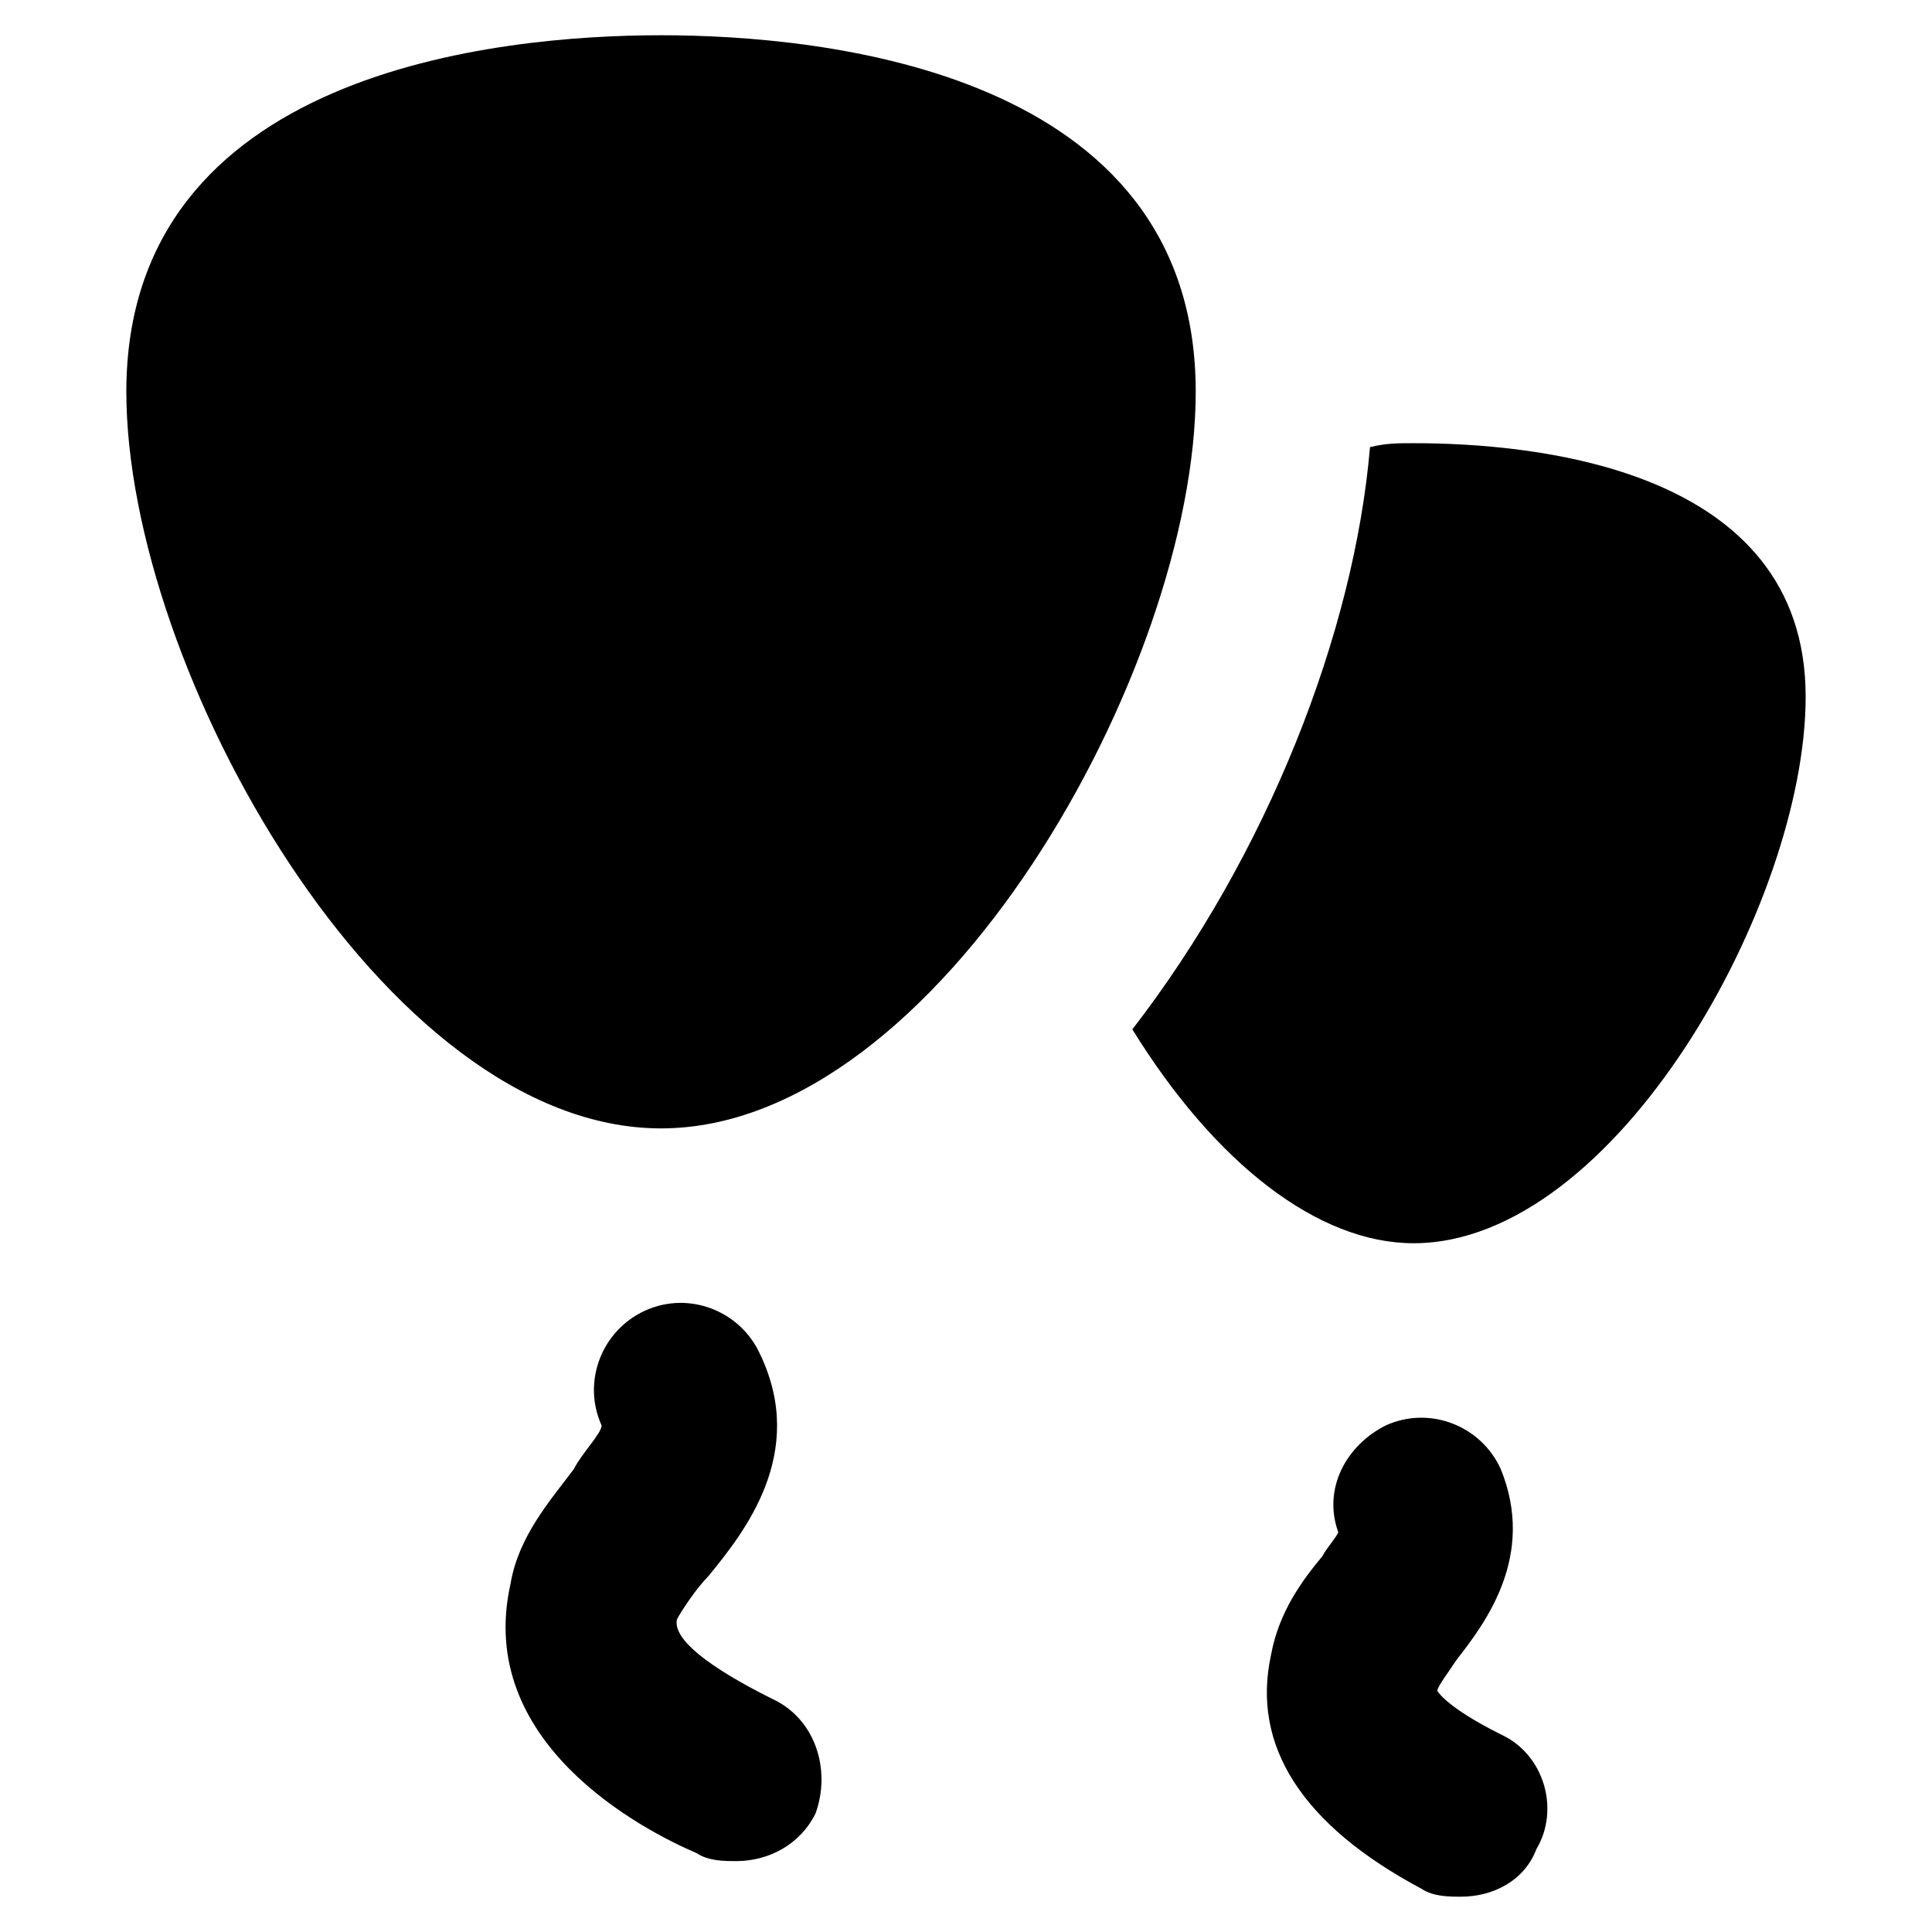 <?xml version="1.0" encoding="UTF-8"?>
<!-- Uploaded to: SVG Repo, www.svgrepo.com, Generator: SVG Repo Mixer Tools -->
<svg fill="#000000" width="800px" height="800px" version="1.1" viewBox="144 144 512 512" xmlns="http://www.w3.org/2000/svg">
 <g>
  <path d="m348.57 594.18c-16.793-8.398-26.238-15.742-25.191-20.992 1.051-2.098 5.246-8.398 8.398-11.547 9.445-11.547 26.238-32.539 13.645-58.777-5.246-11.547-18.895-16.793-30.438-11.547-11.547 5.246-16.793 18.895-11.547 30.438 0 2.098-5.246 7.348-7.348 11.547-6.297 8.398-14.695 17.844-16.793 30.438-9.445 41.984 34.637 65.074 49.332 71.371 3.148 2.098 7.348 2.098 10.496 2.098 8.398 0 16.793-4.199 20.992-12.594 4.199-11.543 0-25.188-11.547-30.434z"/>
  <path d="m319.18 153.34c-43.035 0-141.7 9.445-141.7 94.465 0 73.473 68.223 195.23 141.7 195.23 73.473 0 141.7-121.75 141.7-195.23 0-85.016-98.664-94.465-141.7-94.465z"/>
  <path d="m518.61 261.45c-4.199 0-7.348 0-11.547 1.051-4.199 49.332-27.289 108.11-62.977 154.29 22.043 35.688 49.332 56.68 74.523 56.68 53.531 0 103.91-90.266 103.91-144.84 0-60.879-72.426-67.18-103.91-67.18z"/>
  <path d="m541.7 603.62c-14.695-7.348-16.793-11.547-16.793-11.547 0-1.051 3.148-5.246 5.246-8.398 7.348-9.445 20.992-27.289 11.547-50.383-5.246-11.547-18.895-16.793-30.438-11.547-10.496 5.246-16.793 16.793-12.594 28.34-1.051 2.098-3.148 4.199-4.199 6.297-5.246 6.297-11.547 14.695-13.645 26.238-5.246 24.141 8.398 45.133 39.887 61.926 3.148 2.098 7.348 2.098 10.496 2.098 8.398 0 16.793-4.199 19.941-12.594 6.293-10.488 2.098-25.18-9.449-30.43z"/>
 </g>
</svg>